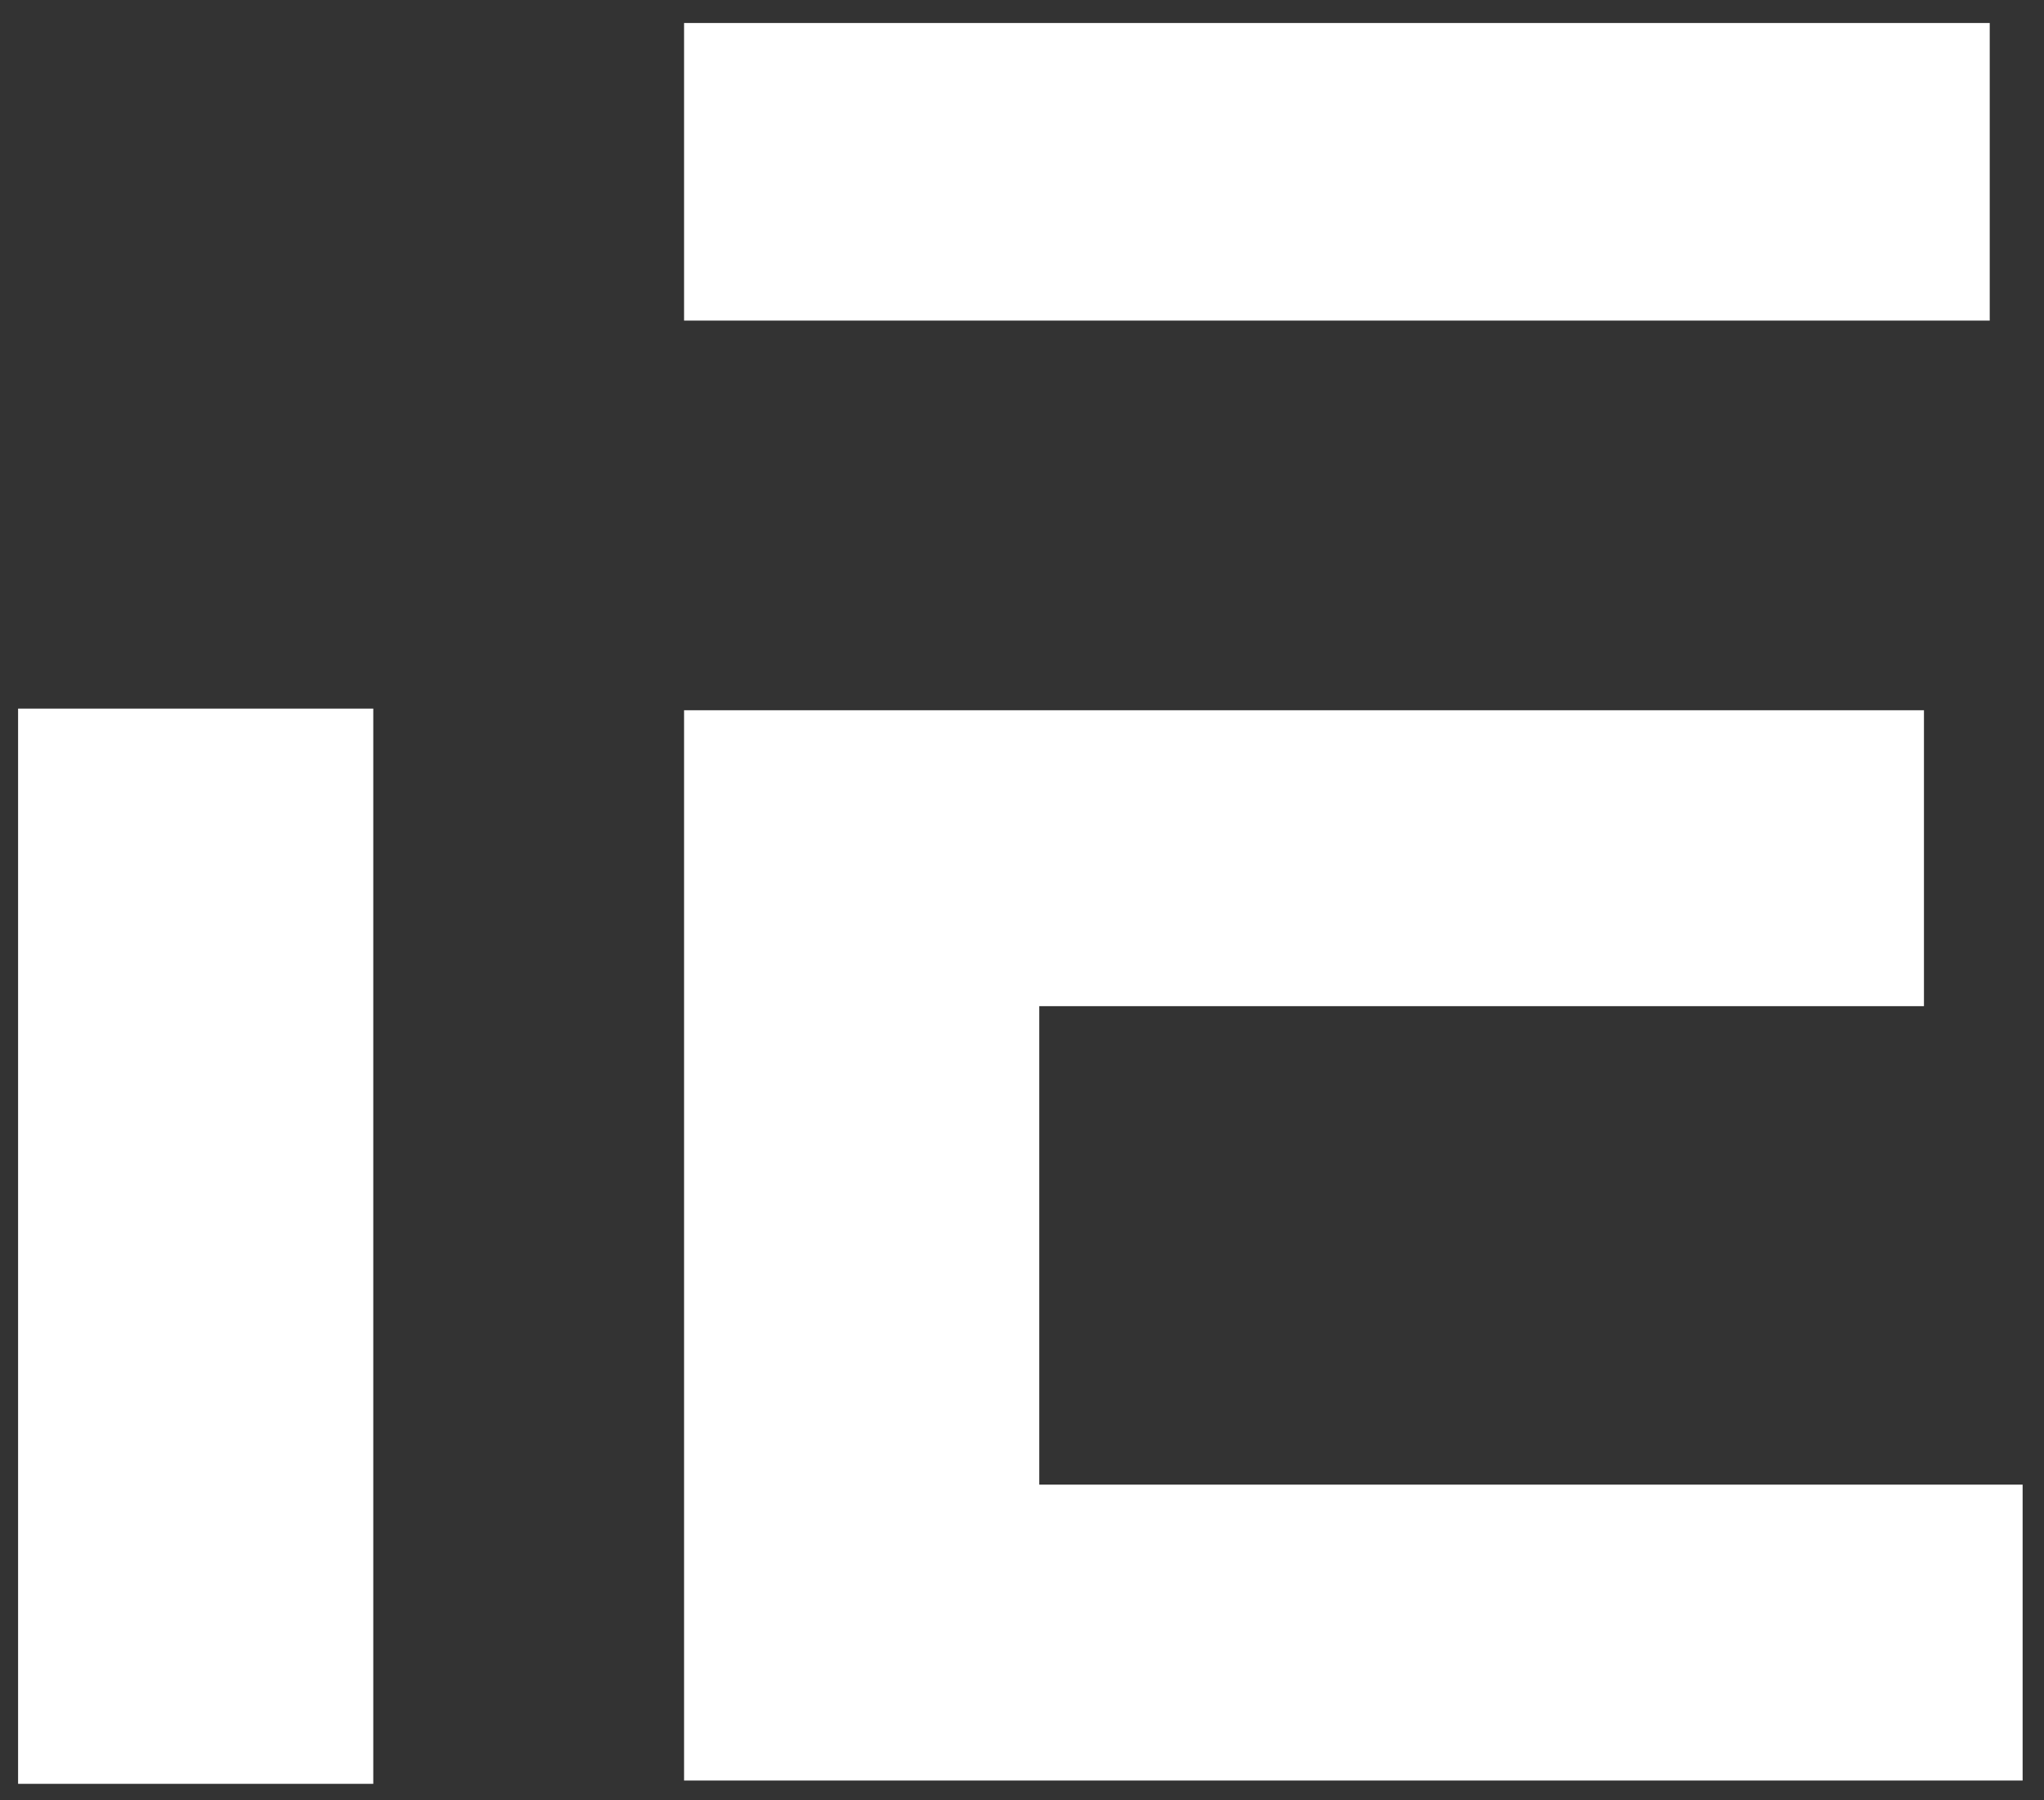 <?xml version="1.0" encoding="UTF-8"?>
<svg id="Layer_1" xmlns="http://www.w3.org/2000/svg" version="1.1" viewBox="0 0 124.3 109.5">
  <rect x="0" y="0" width="124.3" height="109.5" fill="#333333" stroke="none"/>
  <!-- Generator: Adobe Illustrator 29.0.0, SVG Export Plug-In . SVG Version: 2.1.0 Build 186)  -->
  <defs>
    <style>
      .st0 {
        fill: #fff;
      }
    </style>
  </defs>
  <path class="st0" d="M41.6,1.4h79.4v18.1H41.6M41.6,43.2h21.6c0,0,53.8,0,53.8,0v18h-53.8v29.1h59.8v18H41.6"/>
  <rect class="st0" x="1.1" y="43.1" width="21.6" height="65.4"/>
</svg>